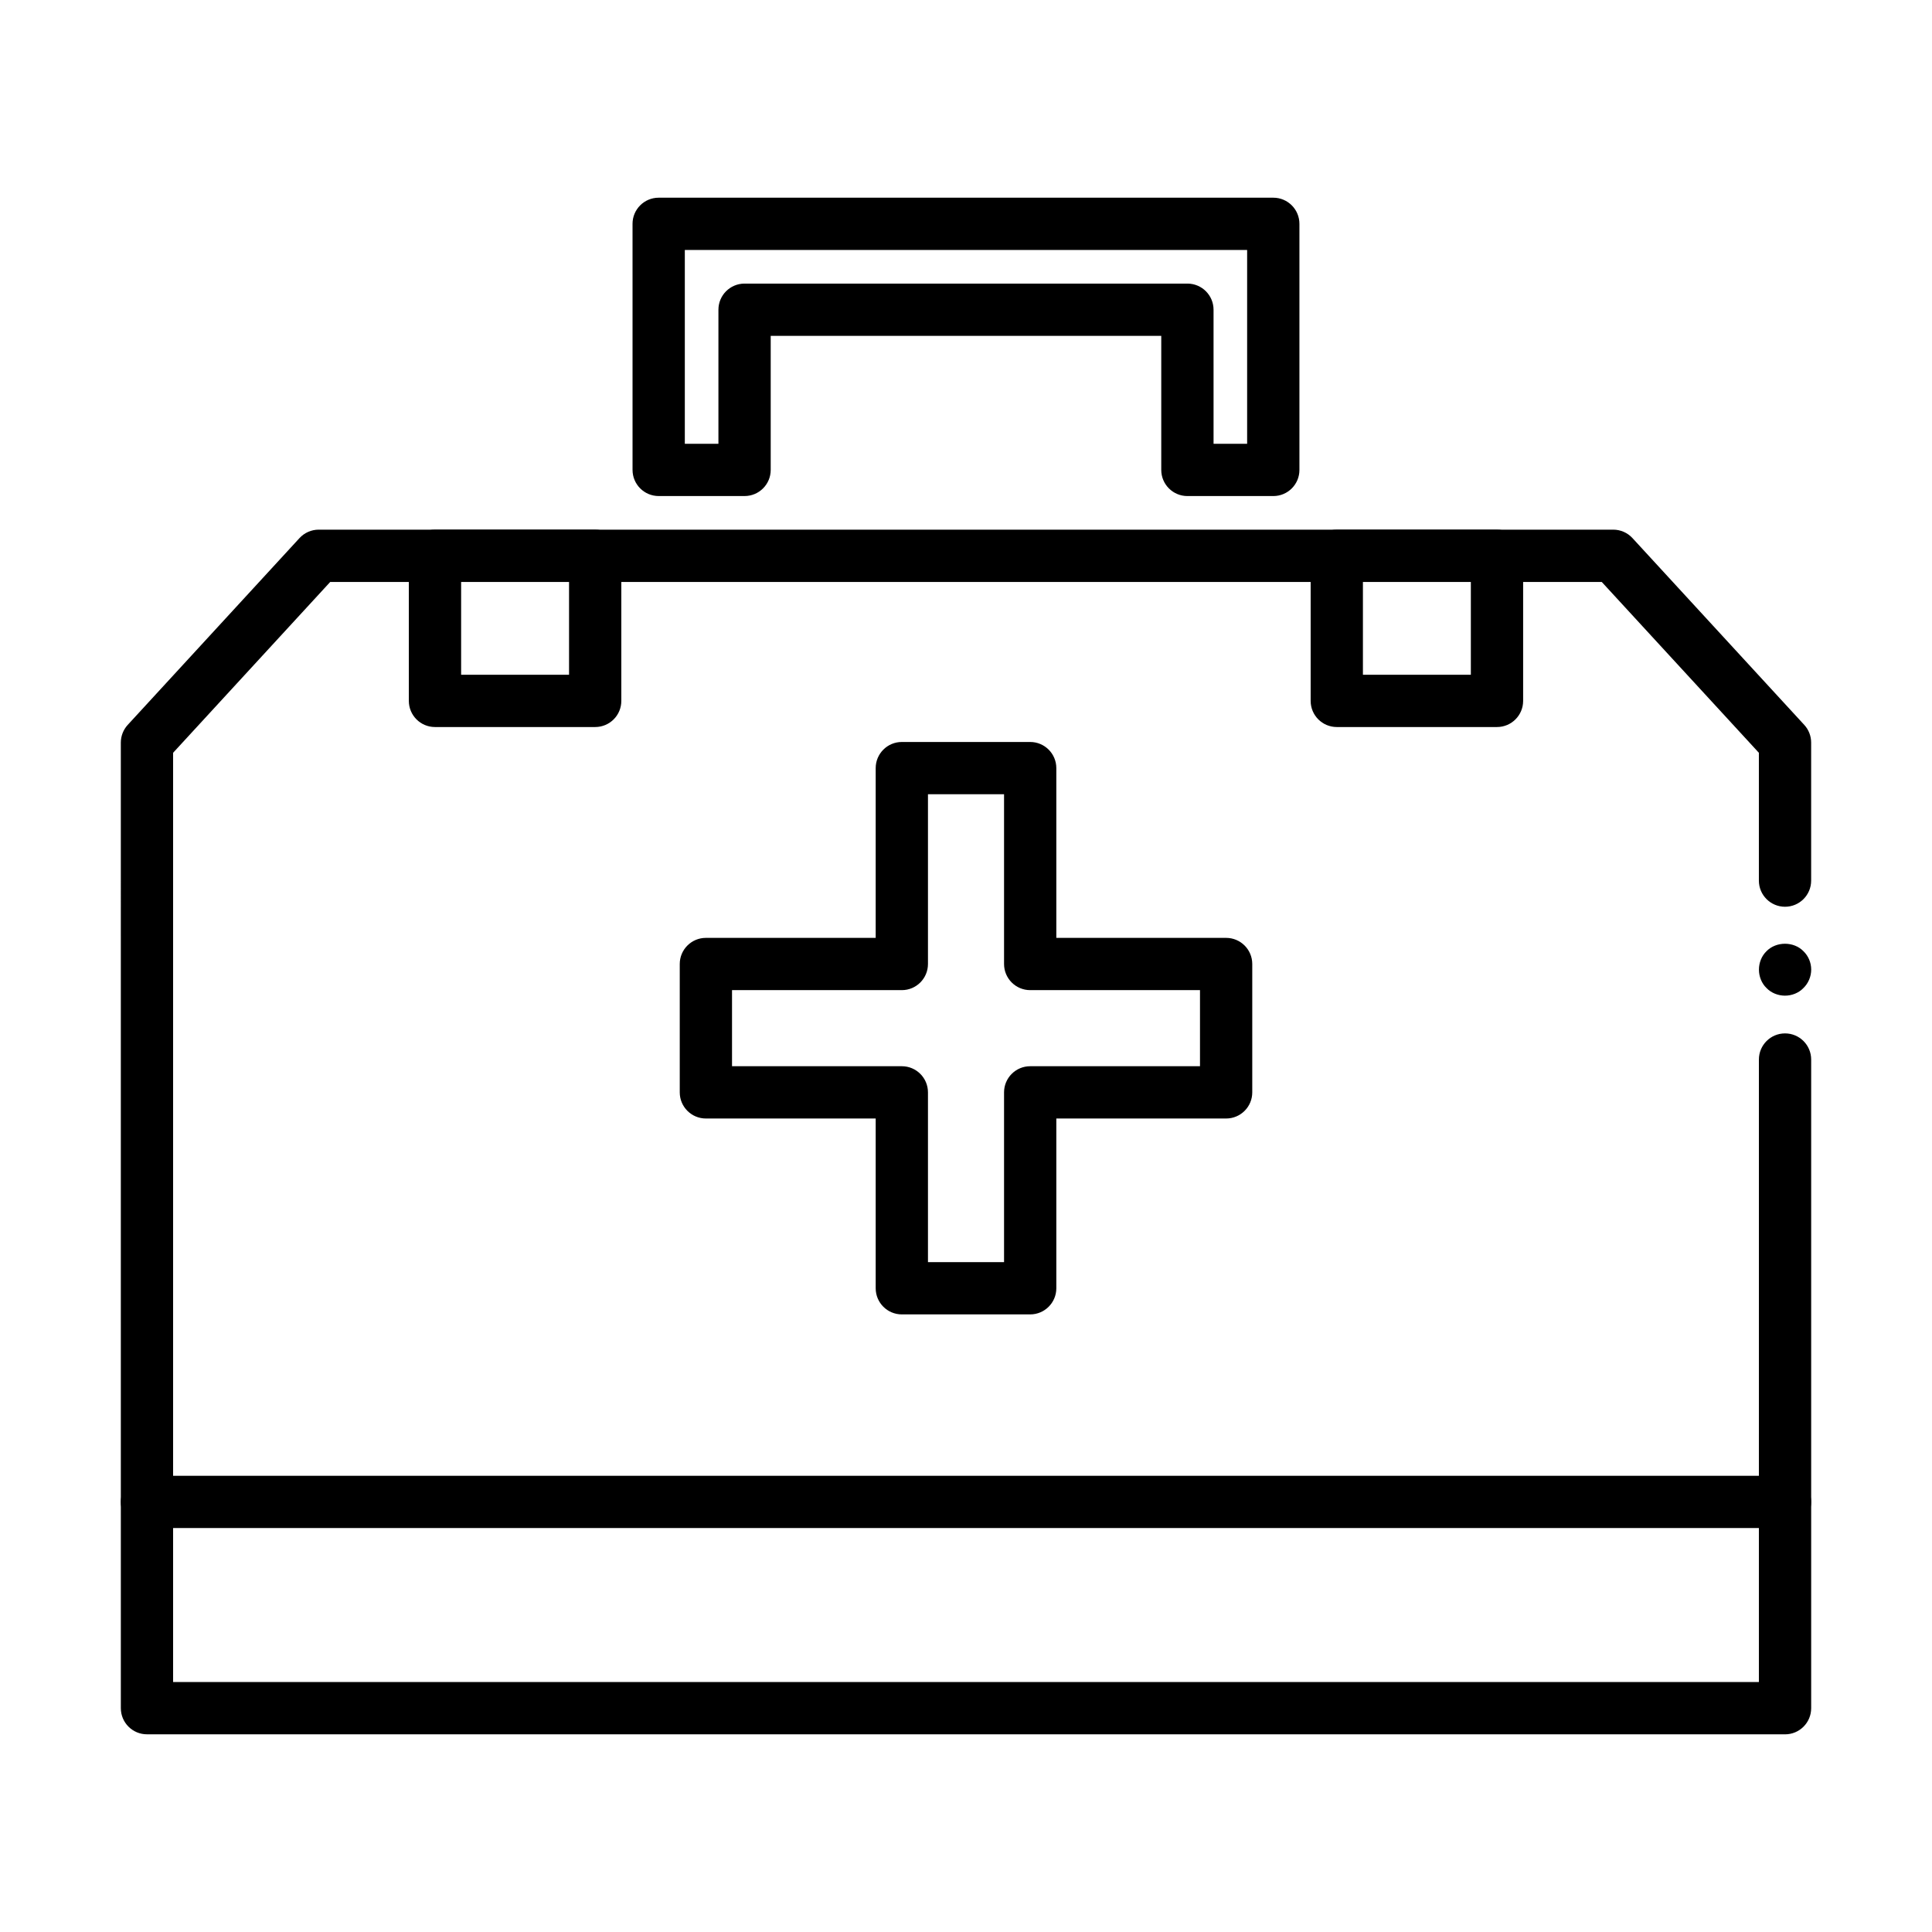 <?xml version="1.0" encoding="UTF-8"?>
<!-- The Best Svg Icon site in the world: iconSvg.co, Visit us! https://iconsvg.co -->
<svg fill="#000000" width="800px" height="800px" version="1.1" viewBox="144 144 512 512" xmlns="http://www.w3.org/2000/svg">
 <g>
  <path d="m301.73 336.67h-42.457c-3.828 0-6.926-3.102-6.926-6.926v-38.449c0-3.824 3.098-6.926 6.926-6.926h42.457c3.828 0 6.926 3.102 6.926 6.926v38.449c0.004 3.824-3.094 6.926-6.926 6.926zm-35.527-13.852h28.602v-24.598h-28.602z"/>
  <path d="m540.72 336.67h-42.457c-3.828 0-6.926-3.102-6.926-6.926v-38.449c0-3.824 3.098-6.926 6.926-6.926h42.457c3.828 0 6.926 3.102 6.926 6.926v38.449c0 3.824-3.102 6.926-6.926 6.926zm-35.531-13.852h28.602v-24.598h-28.602z"/>
  <path d="m617.04 407.86c-1.812 0-3.633-0.707-4.891-2.016-1.309-1.258-2.012-3.074-2.012-4.887s0.707-3.629 2.012-4.887c2.574-2.621 7.211-2.621 9.773 0 1.309 1.258 2.066 3.023 2.066 4.887 0 1.812-0.754 3.629-2.066 4.887-1.254 1.309-3.074 2.016-4.883 2.016z"/>
  <path d="m617.05 603.61h-434.1c-3.828 0-6.926-3.102-6.926-6.926l-0.004-255.89c0-1.738 0.656-3.41 1.828-4.691l45.52-49.5c1.309-1.426 3.16-2.238 5.098-2.238h343.06c1.941 0 3.789 0.812 5.098 2.238l45.523 49.5c1.176 1.273 1.828 2.953 1.828 4.691v36.578c0 3.824-3.098 6.926-6.926 6.926s-6.926-3.102-6.926-6.926v-33.875l-41.641-45.273h-336.97l-41.637 45.273v246.26h420.25l0.004-164.97c0-3.824 3.098-6.926 6.926-6.926s6.926 3.102 6.926 6.926v171.9c0.004 3.824-3.094 6.93-6.922 6.93z"/>
  <path d="m617.05 548.95h-434.1c-3.828 0-6.926-3.102-6.926-6.926 0-3.824 3.098-6.926 6.926-6.926h434.1c3.828 0 6.926 3.102 6.926 6.926 0 3.824-3.098 6.926-6.926 6.926z"/>
  <path d="m481.43 275.46h-22.758c-3.828 0-6.926-3.102-6.926-6.926v-35.523l-103.5-0.004v35.523c0 3.824-3.098 6.926-6.926 6.926h-22.762c-3.828 0-6.926-3.102-6.926-6.926l-0.004-65.211c0-3.824 3.098-6.926 6.926-6.926h162.88c3.828 0 6.926 3.102 6.926 6.926v65.215c0.008 3.828-3.094 6.926-6.922 6.926zm-15.828-13.855h8.902v-51.359h-149.02v51.359h8.906v-35.523c0-3.824 3.098-6.926 6.926-6.926h117.36c3.828 0 6.926 3.102 6.926 6.926l0.004 35.523z"/>
  <path d="m417.01 492.33h-34.016c-3.828 0-6.926-3.102-6.926-6.926v-44.988h-45c-3.828 0-6.926-3.102-6.926-6.926v-34.016c0-3.824 3.098-6.926 6.926-6.926h45v-44.988c0-3.824 3.098-6.926 6.926-6.926h34.016c3.828 0 6.926 3.102 6.926 6.926v44.988h45c3.828 0 6.926 3.102 6.926 6.926v34.016c0 3.824-3.098 6.926-6.926 6.926h-45v44.988c0 3.82-3.098 6.926-6.926 6.926zm-27.09-13.855h20.164v-44.988c0-3.824 3.098-6.926 6.926-6.926h45v-20.164h-45c-3.828 0-6.926-3.102-6.926-6.926v-44.988h-20.164v44.988c0 3.824-3.098 6.926-6.926 6.926h-45v20.164h45c3.828 0 6.926 3.102 6.926 6.926z"/>
 </g>
</svg>